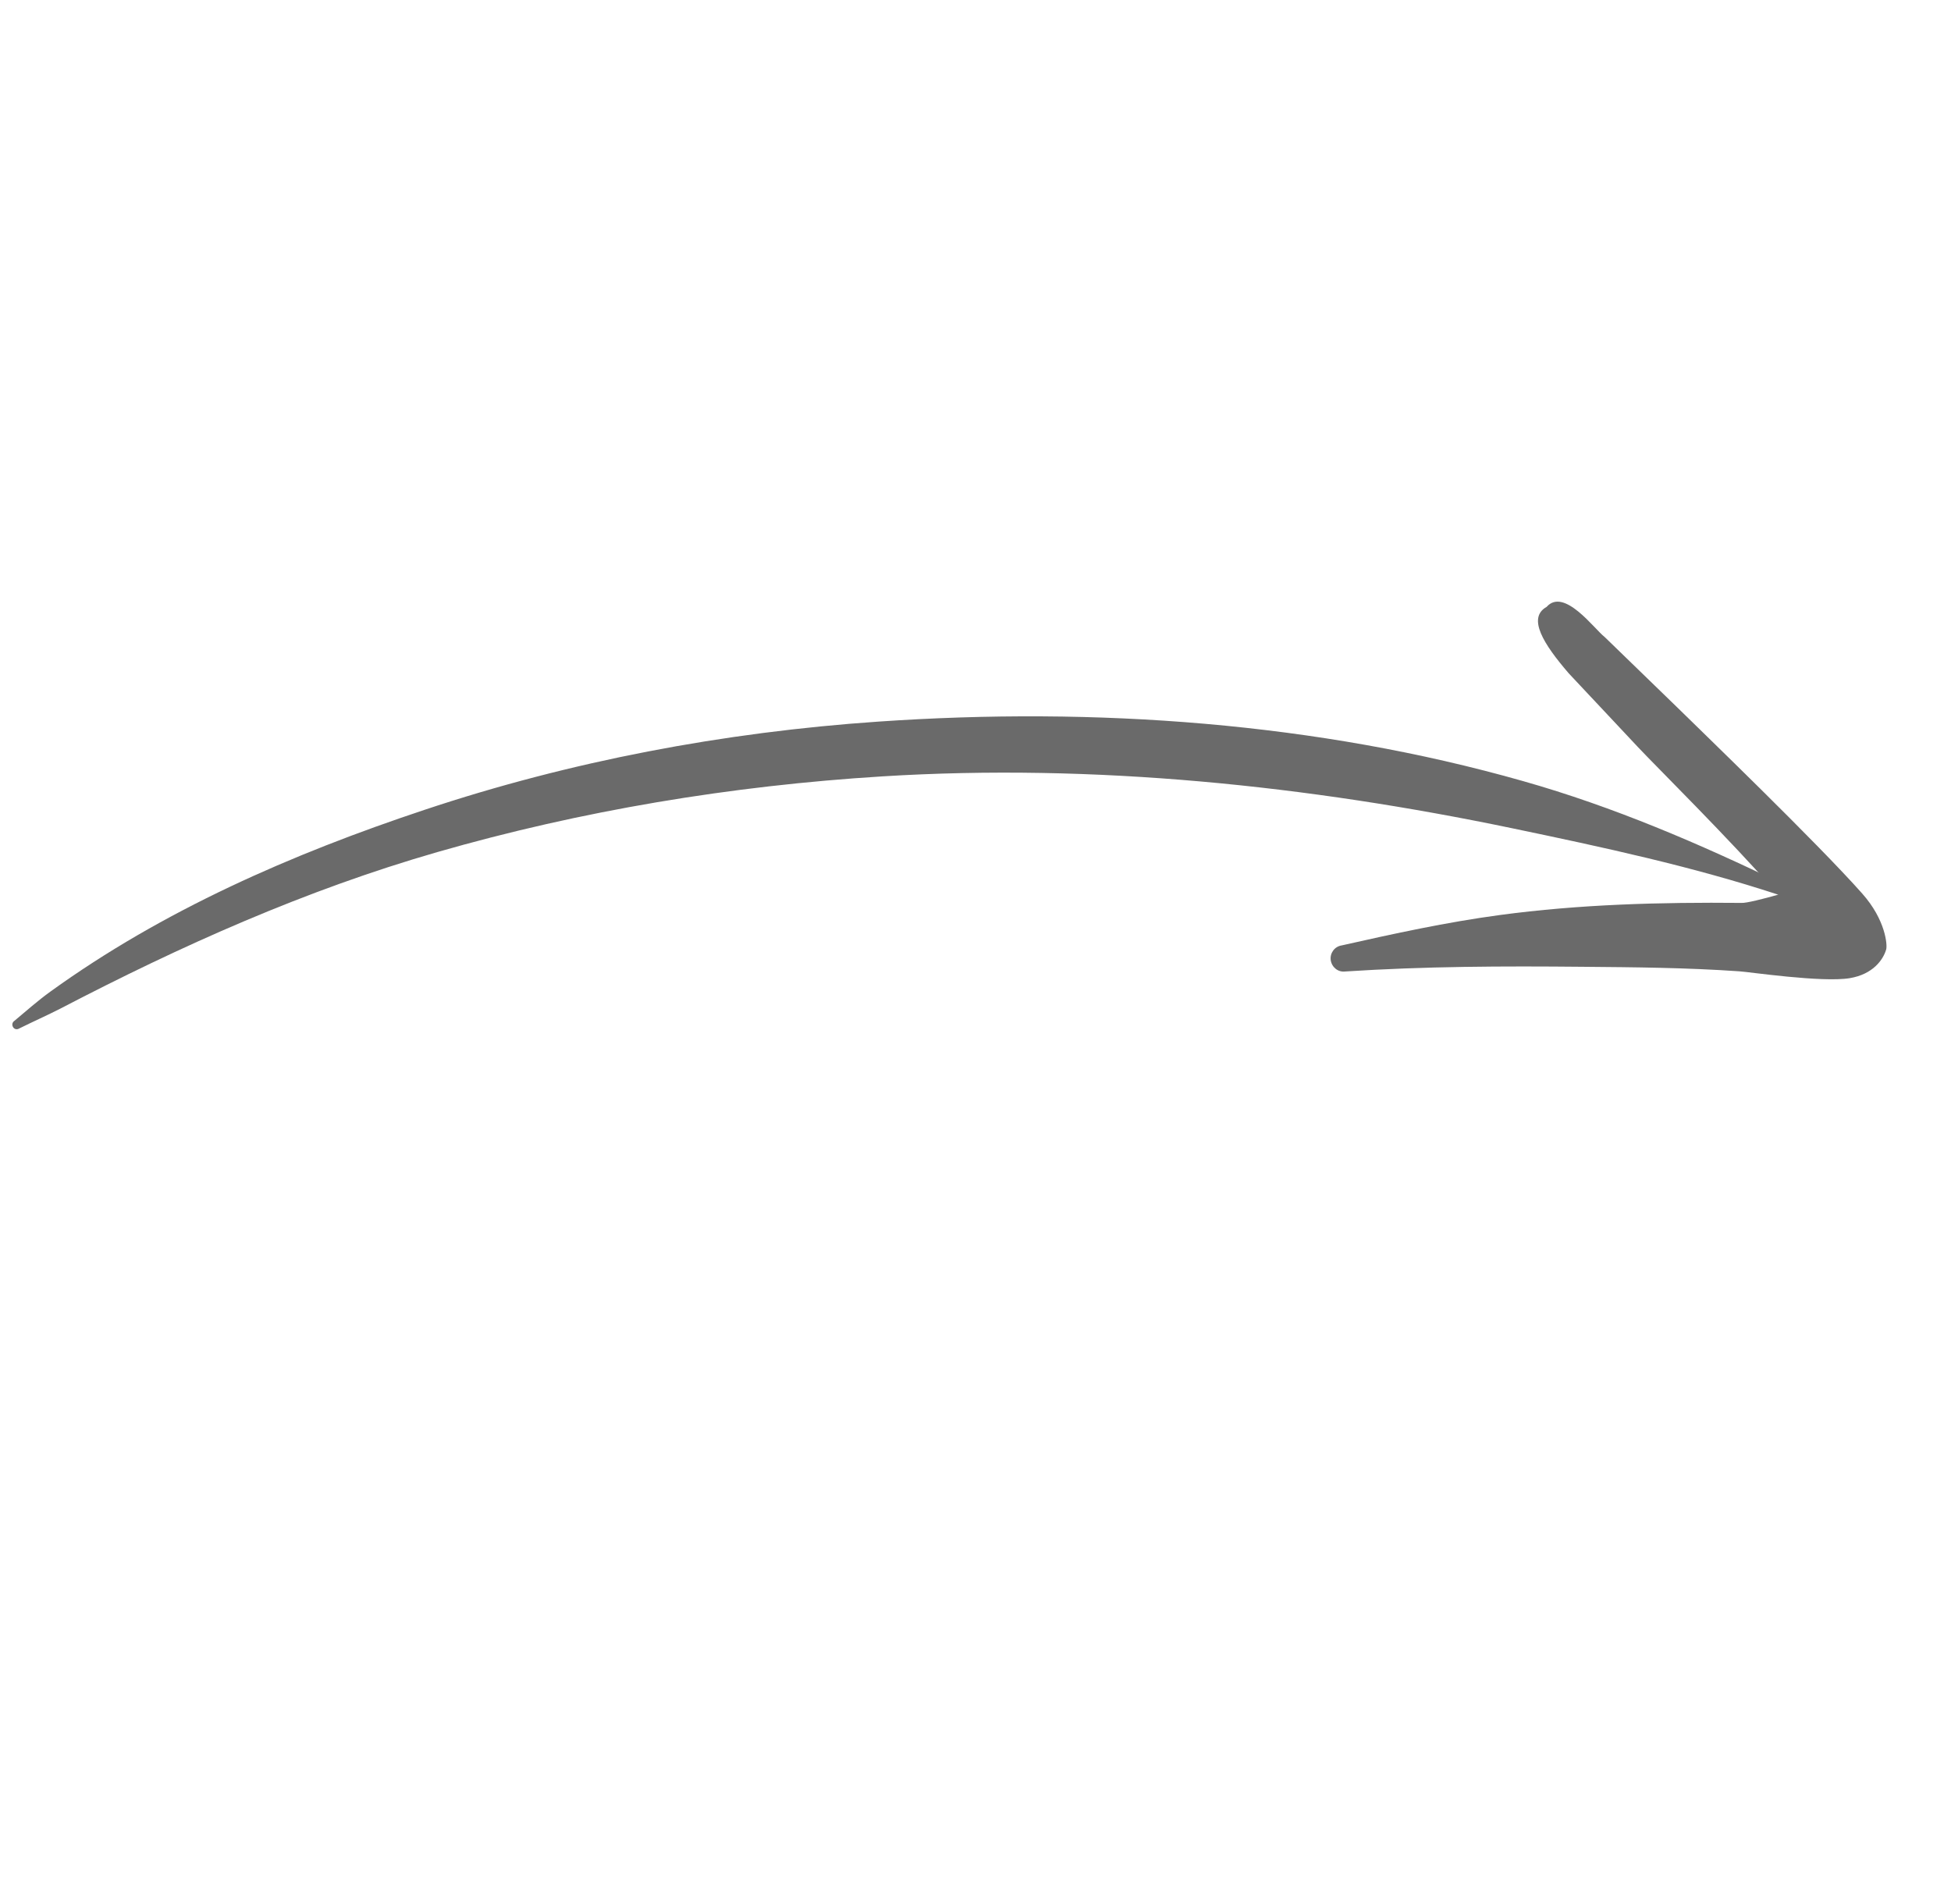 <?xml version="1.0" encoding="UTF-8"?> <svg xmlns="http://www.w3.org/2000/svg" width="83" height="81" viewBox="0 0 83 81" fill="none"><path fill-rule="evenodd" clip-rule="evenodd" d="M0.609 43.436C1.118 43.012 1.607 42.575 2.149 42.185C6.918 38.741 12.402 36.338 18.062 34.455C24.254 32.389 30.782 31.152 37.376 30.701C46.612 30.065 56.045 30.744 64.799 33.234C68.656 34.327 72.311 35.903 75.836 37.608C75.964 37.66 76.026 37.805 75.976 37.931C75.926 38.058 75.787 38.119 75.659 38.068C72.003 36.866 68.204 36.047 64.339 35.241C55.658 33.432 46.566 32.471 37.535 33.032C31.094 33.431 24.718 34.494 18.605 36.253C12.986 37.871 7.686 40.245 2.577 42.908C1.993 43.207 1.408 43.464 0.817 43.758C0.729 43.816 0.611 43.792 0.558 43.703C0.498 43.609 0.521 43.494 0.609 43.436Z" fill="#6A6A6A"></path><path fill-rule="evenodd" clip-rule="evenodd" d="M75.653 38.063C73.531 35.646 70.499 32.656 69.677 31.781L66.732 28.641C65.68 27.419 64.957 26.291 65.796 25.821C66.54 24.979 67.83 26.768 68.263 27.099L71.332 30.076C72.324 31.053 77.334 35.881 79.226 38.021C80.222 39.143 80.296 40.208 80.243 40.393C80.115 40.838 79.675 41.453 78.694 41.617C77.517 41.813 74.394 41.349 73.996 41.326C71.766 41.17 69.544 41.152 67.323 41.133C63.956 41.101 60.607 41.112 57.227 41.333C56.93 41.373 56.657 41.156 56.612 40.85C56.572 40.548 56.777 40.27 57.078 40.224C59.319 39.719 61.534 39.237 63.798 38.932C67.2 38.474 70.635 38.382 74.087 38.415C74.278 38.431 75.039 38.239 75.653 38.063Z" fill="#6A6A6A"></path></svg> 